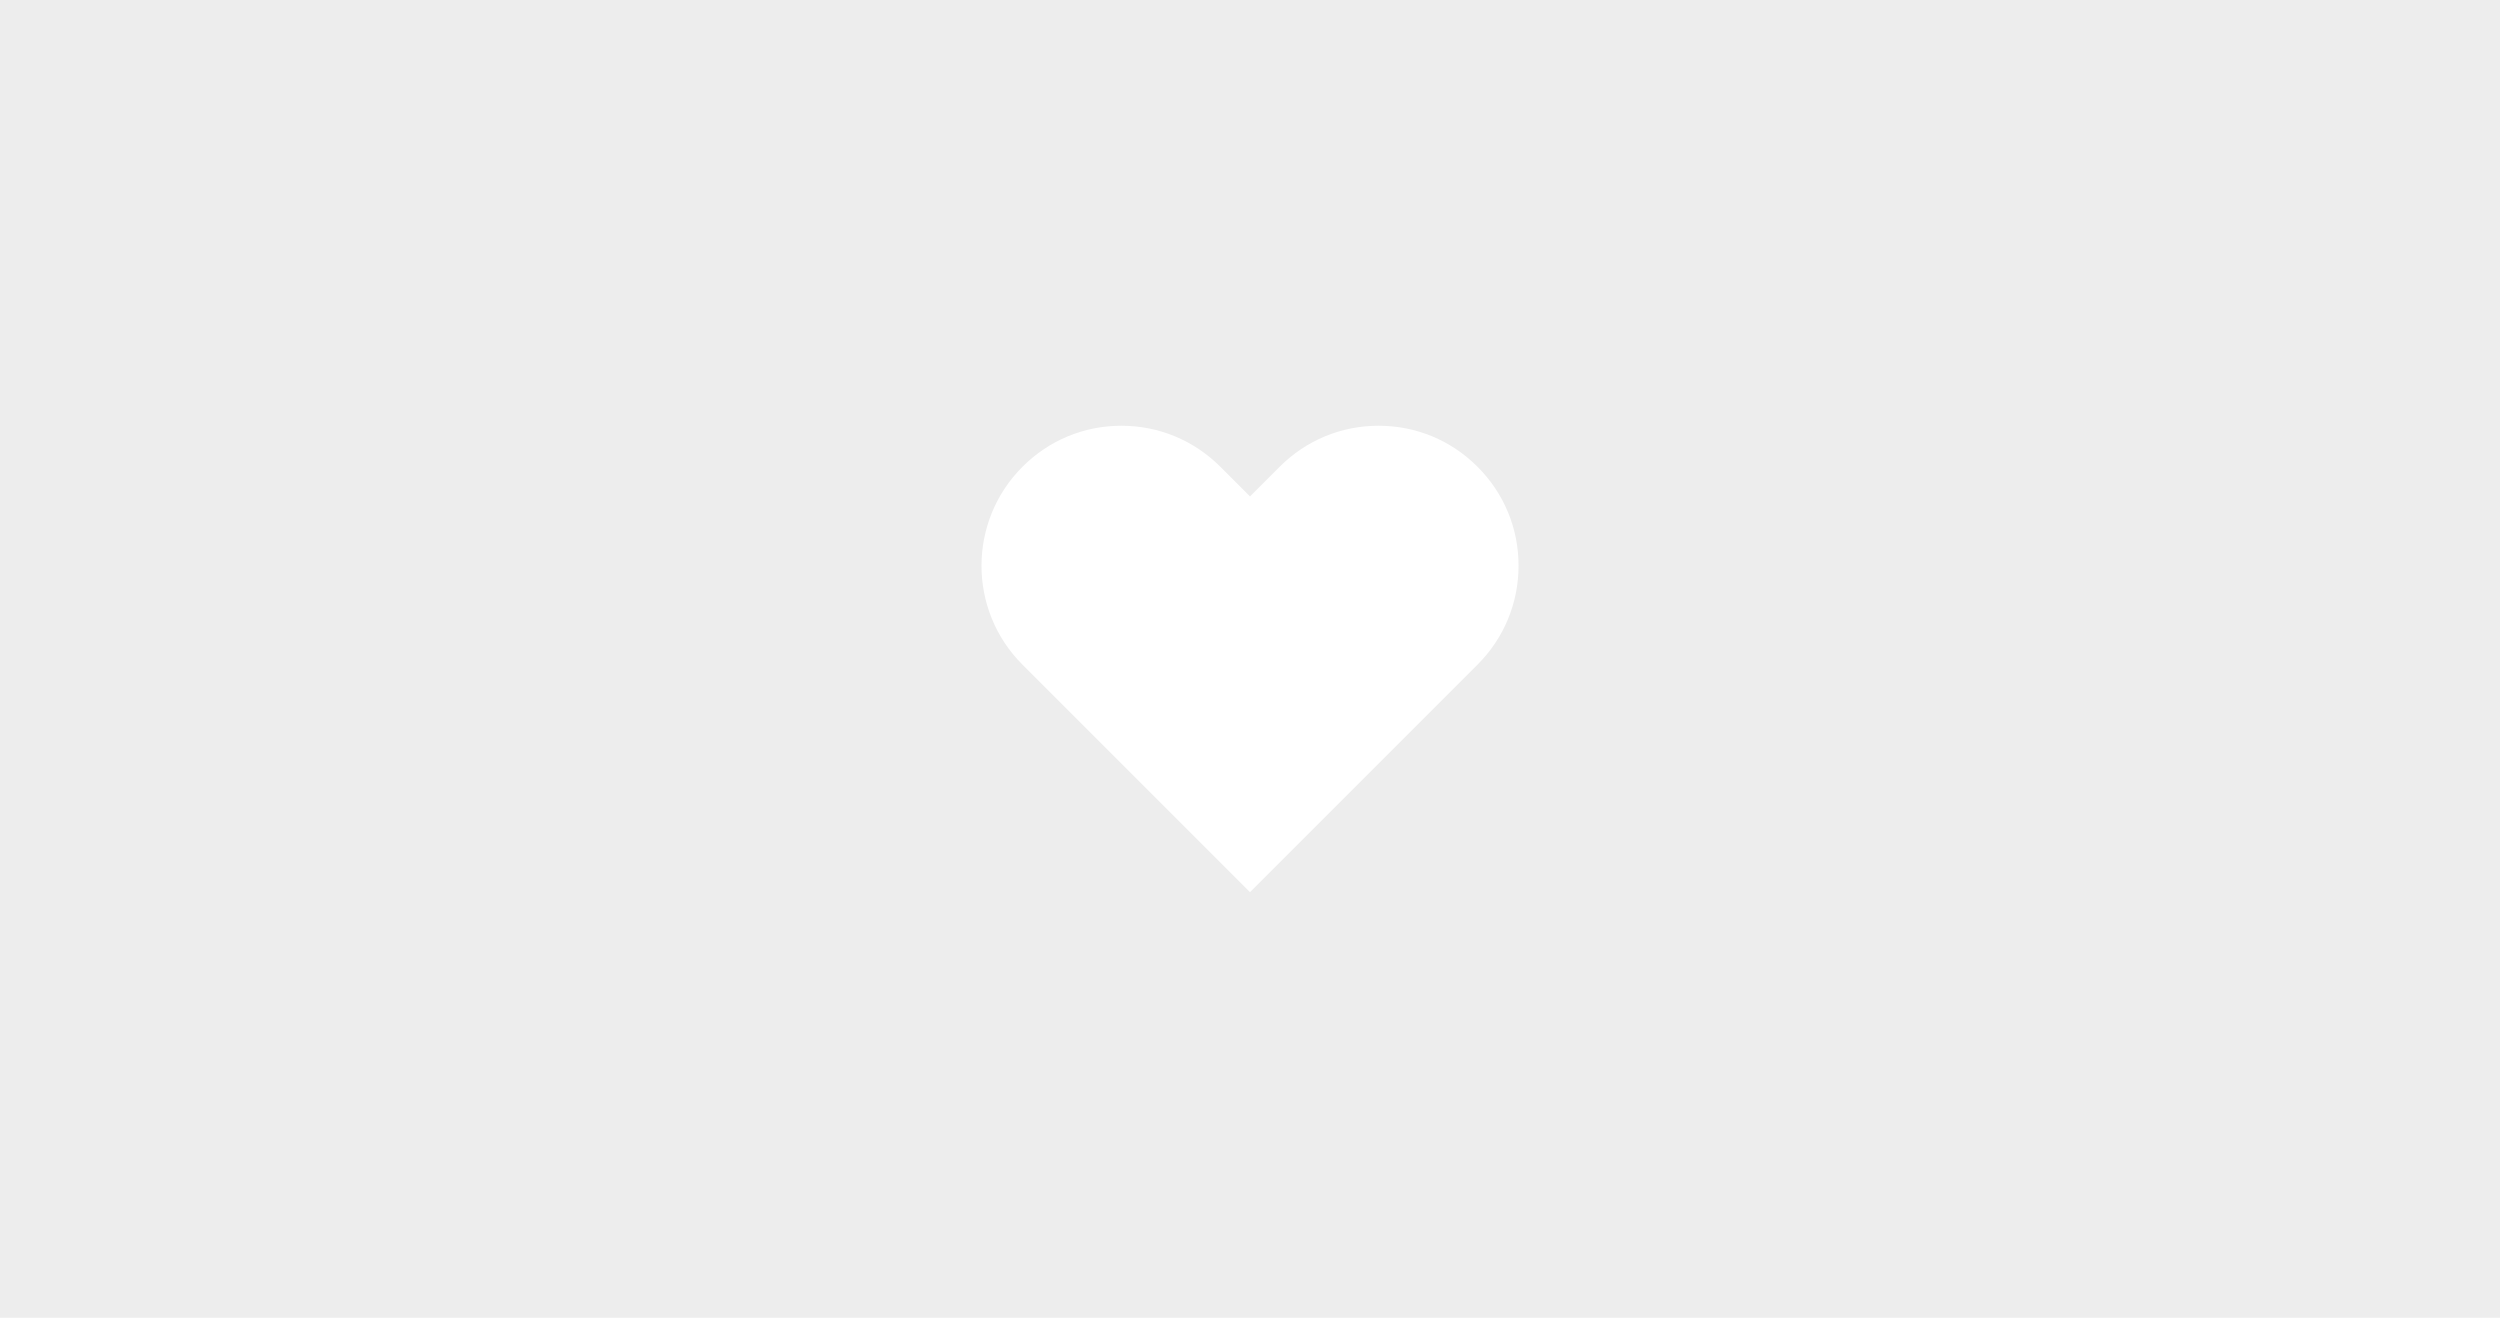 <?xml version="1.0" encoding="UTF-8"?>
<svg id="Layer_2" data-name="Layer 2" xmlns="http://www.w3.org/2000/svg" viewBox="0 0 145.04 76.45">
  <defs>
    <style>
      .cls-1 {
        fill: #fff;
      }

      .cls-2 {
        fill: #ededed;
      }
    </style>
  </defs>
  <g id="Layer_1-2" data-name="Layer 1">
    <rect class="cls-2" width="145.04" height="76.45"/>
    <path class="cls-1" d="M79.98,24.7c-2.17,0-4.2.84-5.74,2.38l-1.72,1.72-1.72-1.72c-1.53-1.53-3.57-2.38-5.74-2.38s-4.2.84-5.74,2.38c-3.17,3.17-3.17,8.32,0,11.48l13.2,13.2,13.2-13.2c1.53-1.53,2.38-3.57,2.38-5.74s-.84-4.2-2.38-5.74-3.57-2.38-5.74-2.38h0Z"/>
  </g>
</svg>